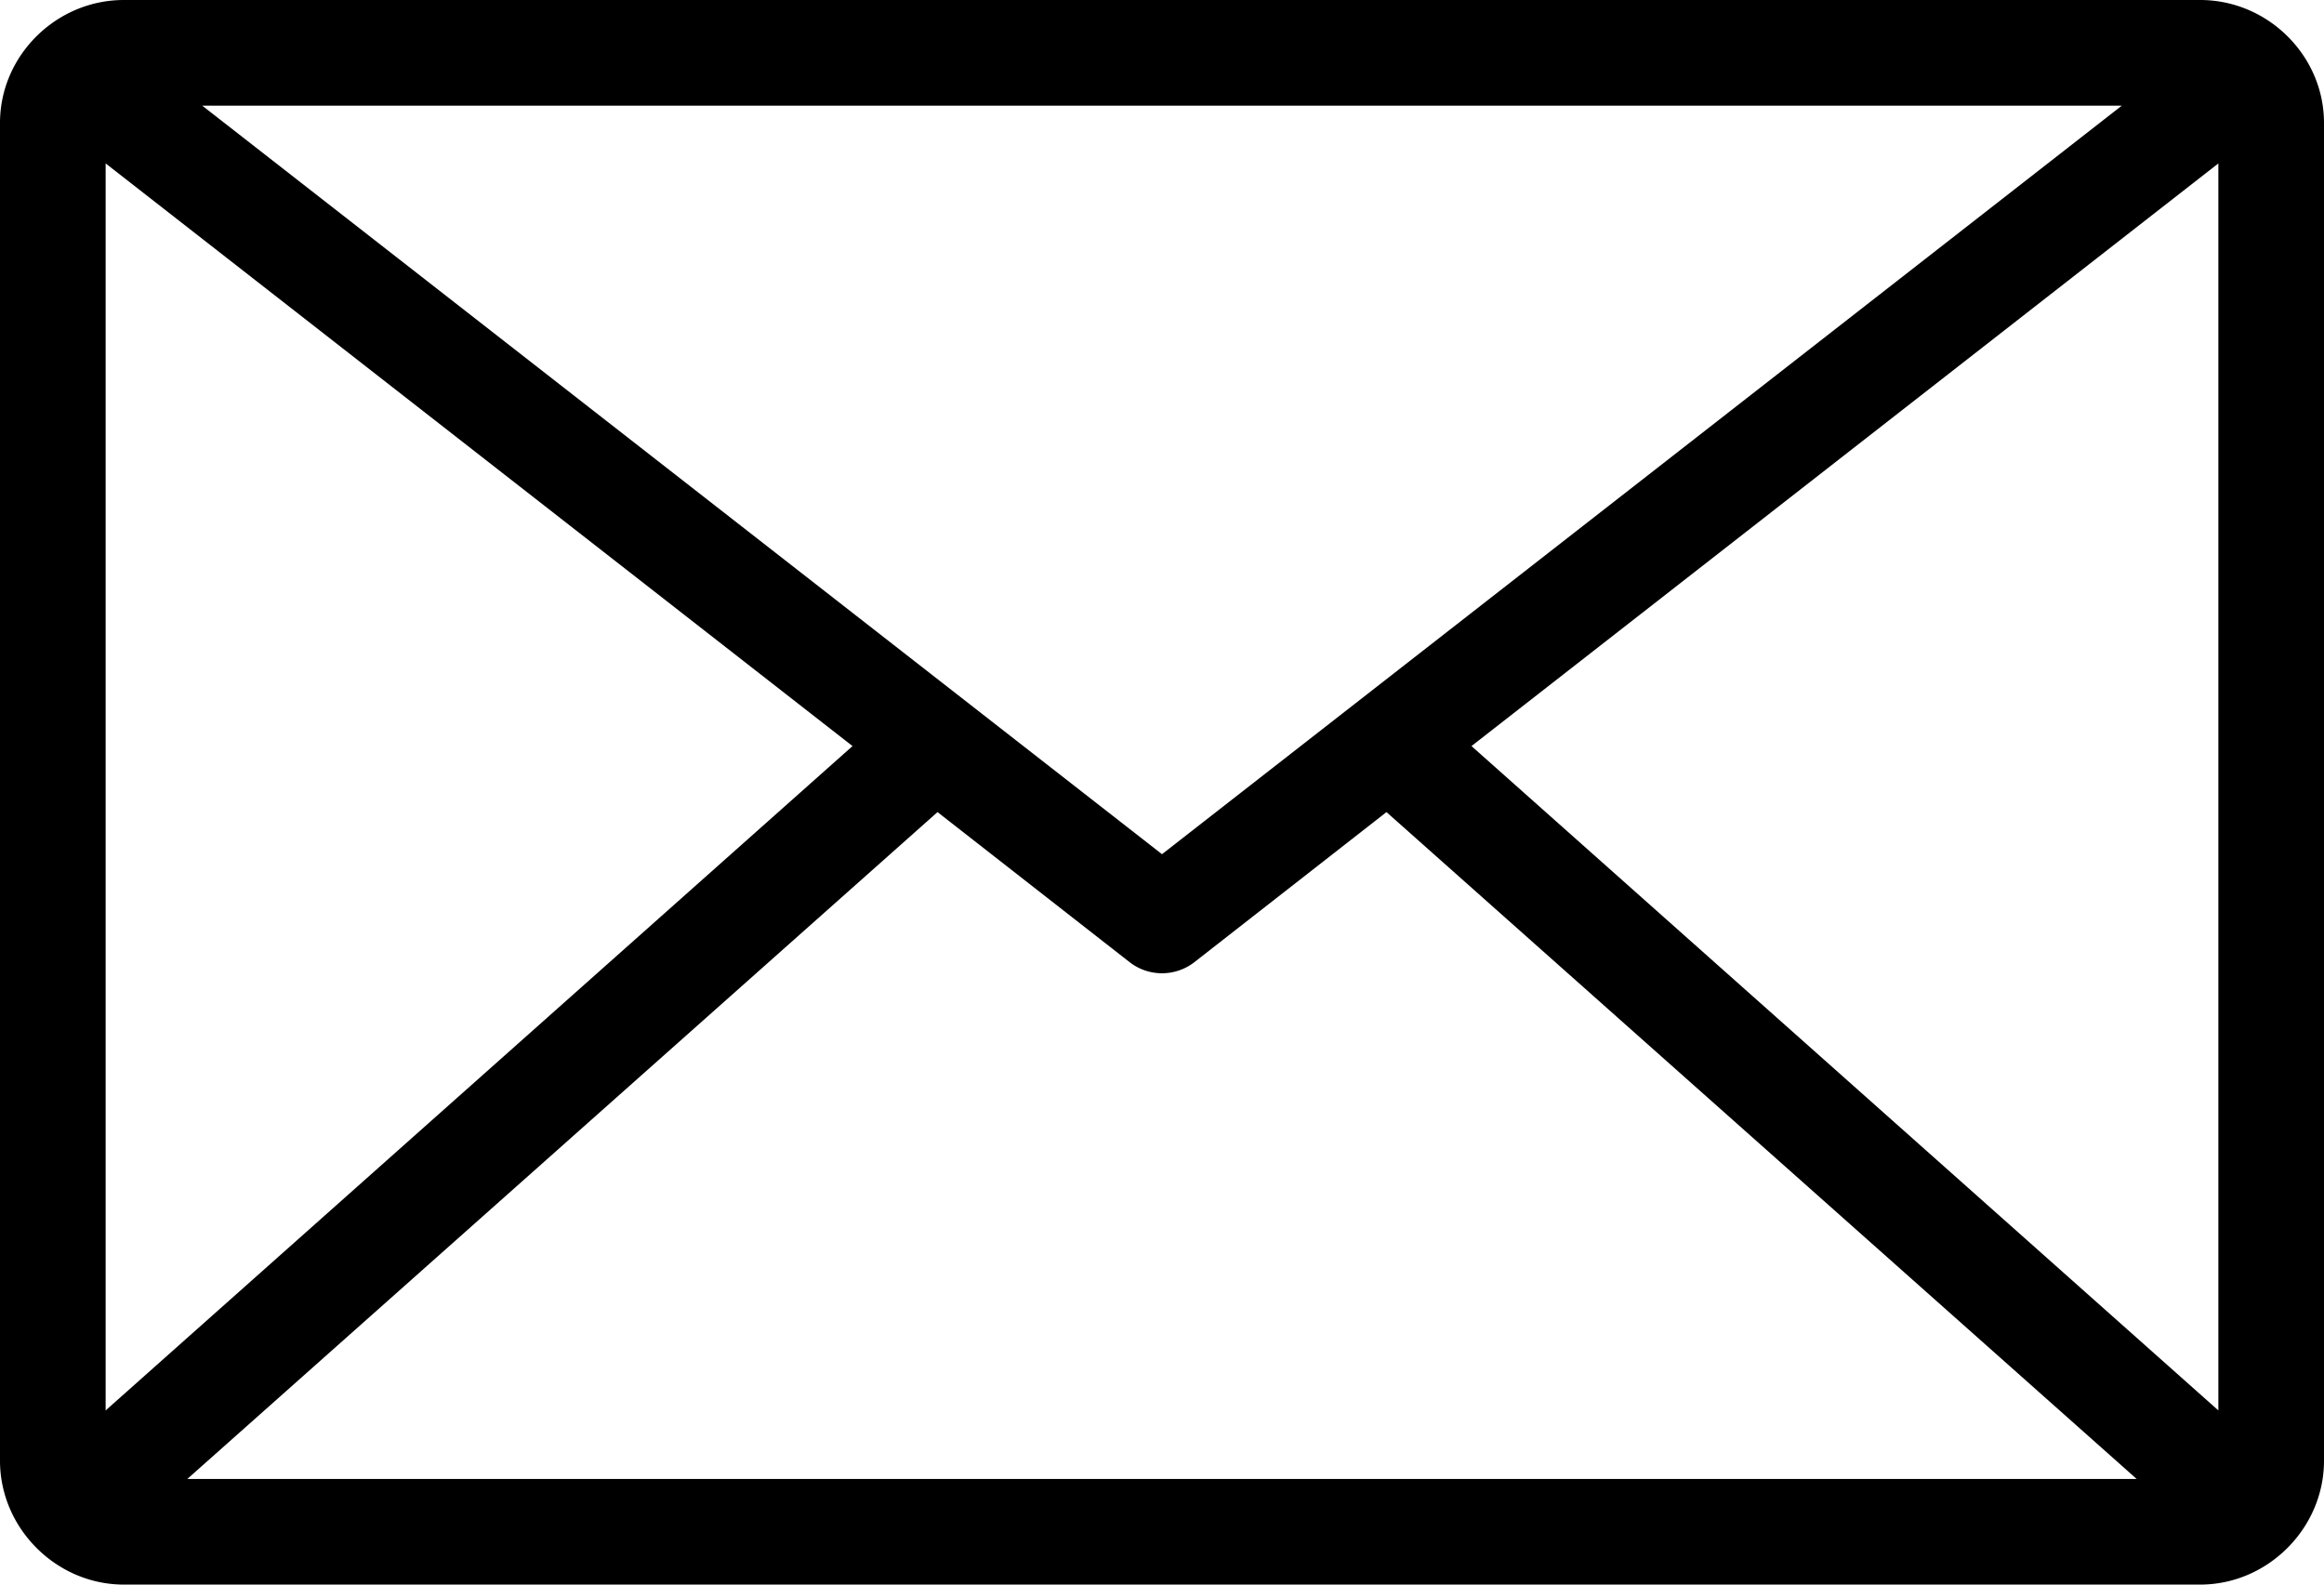 <?xml version="1.0" encoding="UTF-8" standalone="no"?>
<svg
   xmlns:dc="http://purl.org/dc/elements/1.1/"
   xmlns:cc="http://creativecommons.org/ns#"
   xmlns:rdf="http://www.w3.org/1999/02/22-rdf-syntax-ns#"
   xmlns:svg="http://www.w3.org/2000/svg"
   xmlns="http://www.w3.org/2000/svg"
   xmlns:sodipodi="http://sodipodi.sourceforge.net/DTD/sodipodi-0.dtd"
   xmlns:inkscape="http://www.inkscape.org/namespaces/inkscape"
   version="1.1"
   x="0px"
   y="0px"
   viewBox="0 0 88 60"
   id="svg10"
   sodipodi:docname="courriel.svg"
   width="88"
   height="60"
   inkscape:version="0.92.5 (2060ec1f9f, 2020-04-08)">
  <defs
     id="defs14" />
  <sodipodi:namedview
     pagecolor="#ffffff"
     bordercolor="#666666"
     borderopacity="1"
     objecttolerance="10"
     gridtolerance="10"
     guidetolerance="10"
     inkscape:pageopacity="0"
     inkscape:pageshadow="2"
     inkscape:window-width="1366"
     inkscape:window-height="708"
     id="namedview12"
     showgrid="false"
     fit-margin-top="0"
     fit-margin-left="0"
     fit-margin-right="0"
     fit-margin-bottom="0"
     inkscape:zoom="1.888"
     inkscape:cx="44"
     inkscape:cy="17.5"
     inkscape:window-x="0"
     inkscape:window-y="0"
     inkscape:window-maximized="1"
     inkscape:current-layer="svg10" />
  <g
     transform="translate(-6,-972.362)"
     id="g4">
    <path
       style="color:#000000;font-style:normal;font-variant:normal;font-weight:normal;font-stretch:normal;font-size:medium;line-height:normal;font-family:Sans;-inkscape-font-specification:Sans;text-indent:0;text-align:start;text-decoration:none;text-decoration-line:none;letter-spacing:normal;word-spacing:normal;text-transform:none;writing-mode:lr-tb;direction:ltr;baseline-shift:baseline;text-anchor:start;display:inline;overflow:visible;visibility:visible;opacity:1;fill:#000000;fill-opacity:1;stroke:none;stroke-width:4;marker:none;enable-background:accumulate"
       d="M 10.688,20 C 8.132,20 6,22.101 6,24.656 V 75.312 C 6,77.868 8.132,80 10.688,80 h 78.625 C 91.868,80 94,77.868 94,75.312 V 24.656 C 94,22.101 91.868,20 89.312,20 Z m 2.969,4 h 72.688 L 50,52.344 Z M 10,26.188 38.281,48.25 10,73.406 Z m 80,0 V 73.406 L 61.719,48.25 Z M 41.5,50.75 l 7.281,5.688 a 2,2 0 0 0 2.438,0 L 58.5,50.75 86.906,76 h -73.812 z"
       transform="translate(0,952.362)"
       id="path2"
       inkscape:connector-curvature="0" />
  </g>
</svg>
